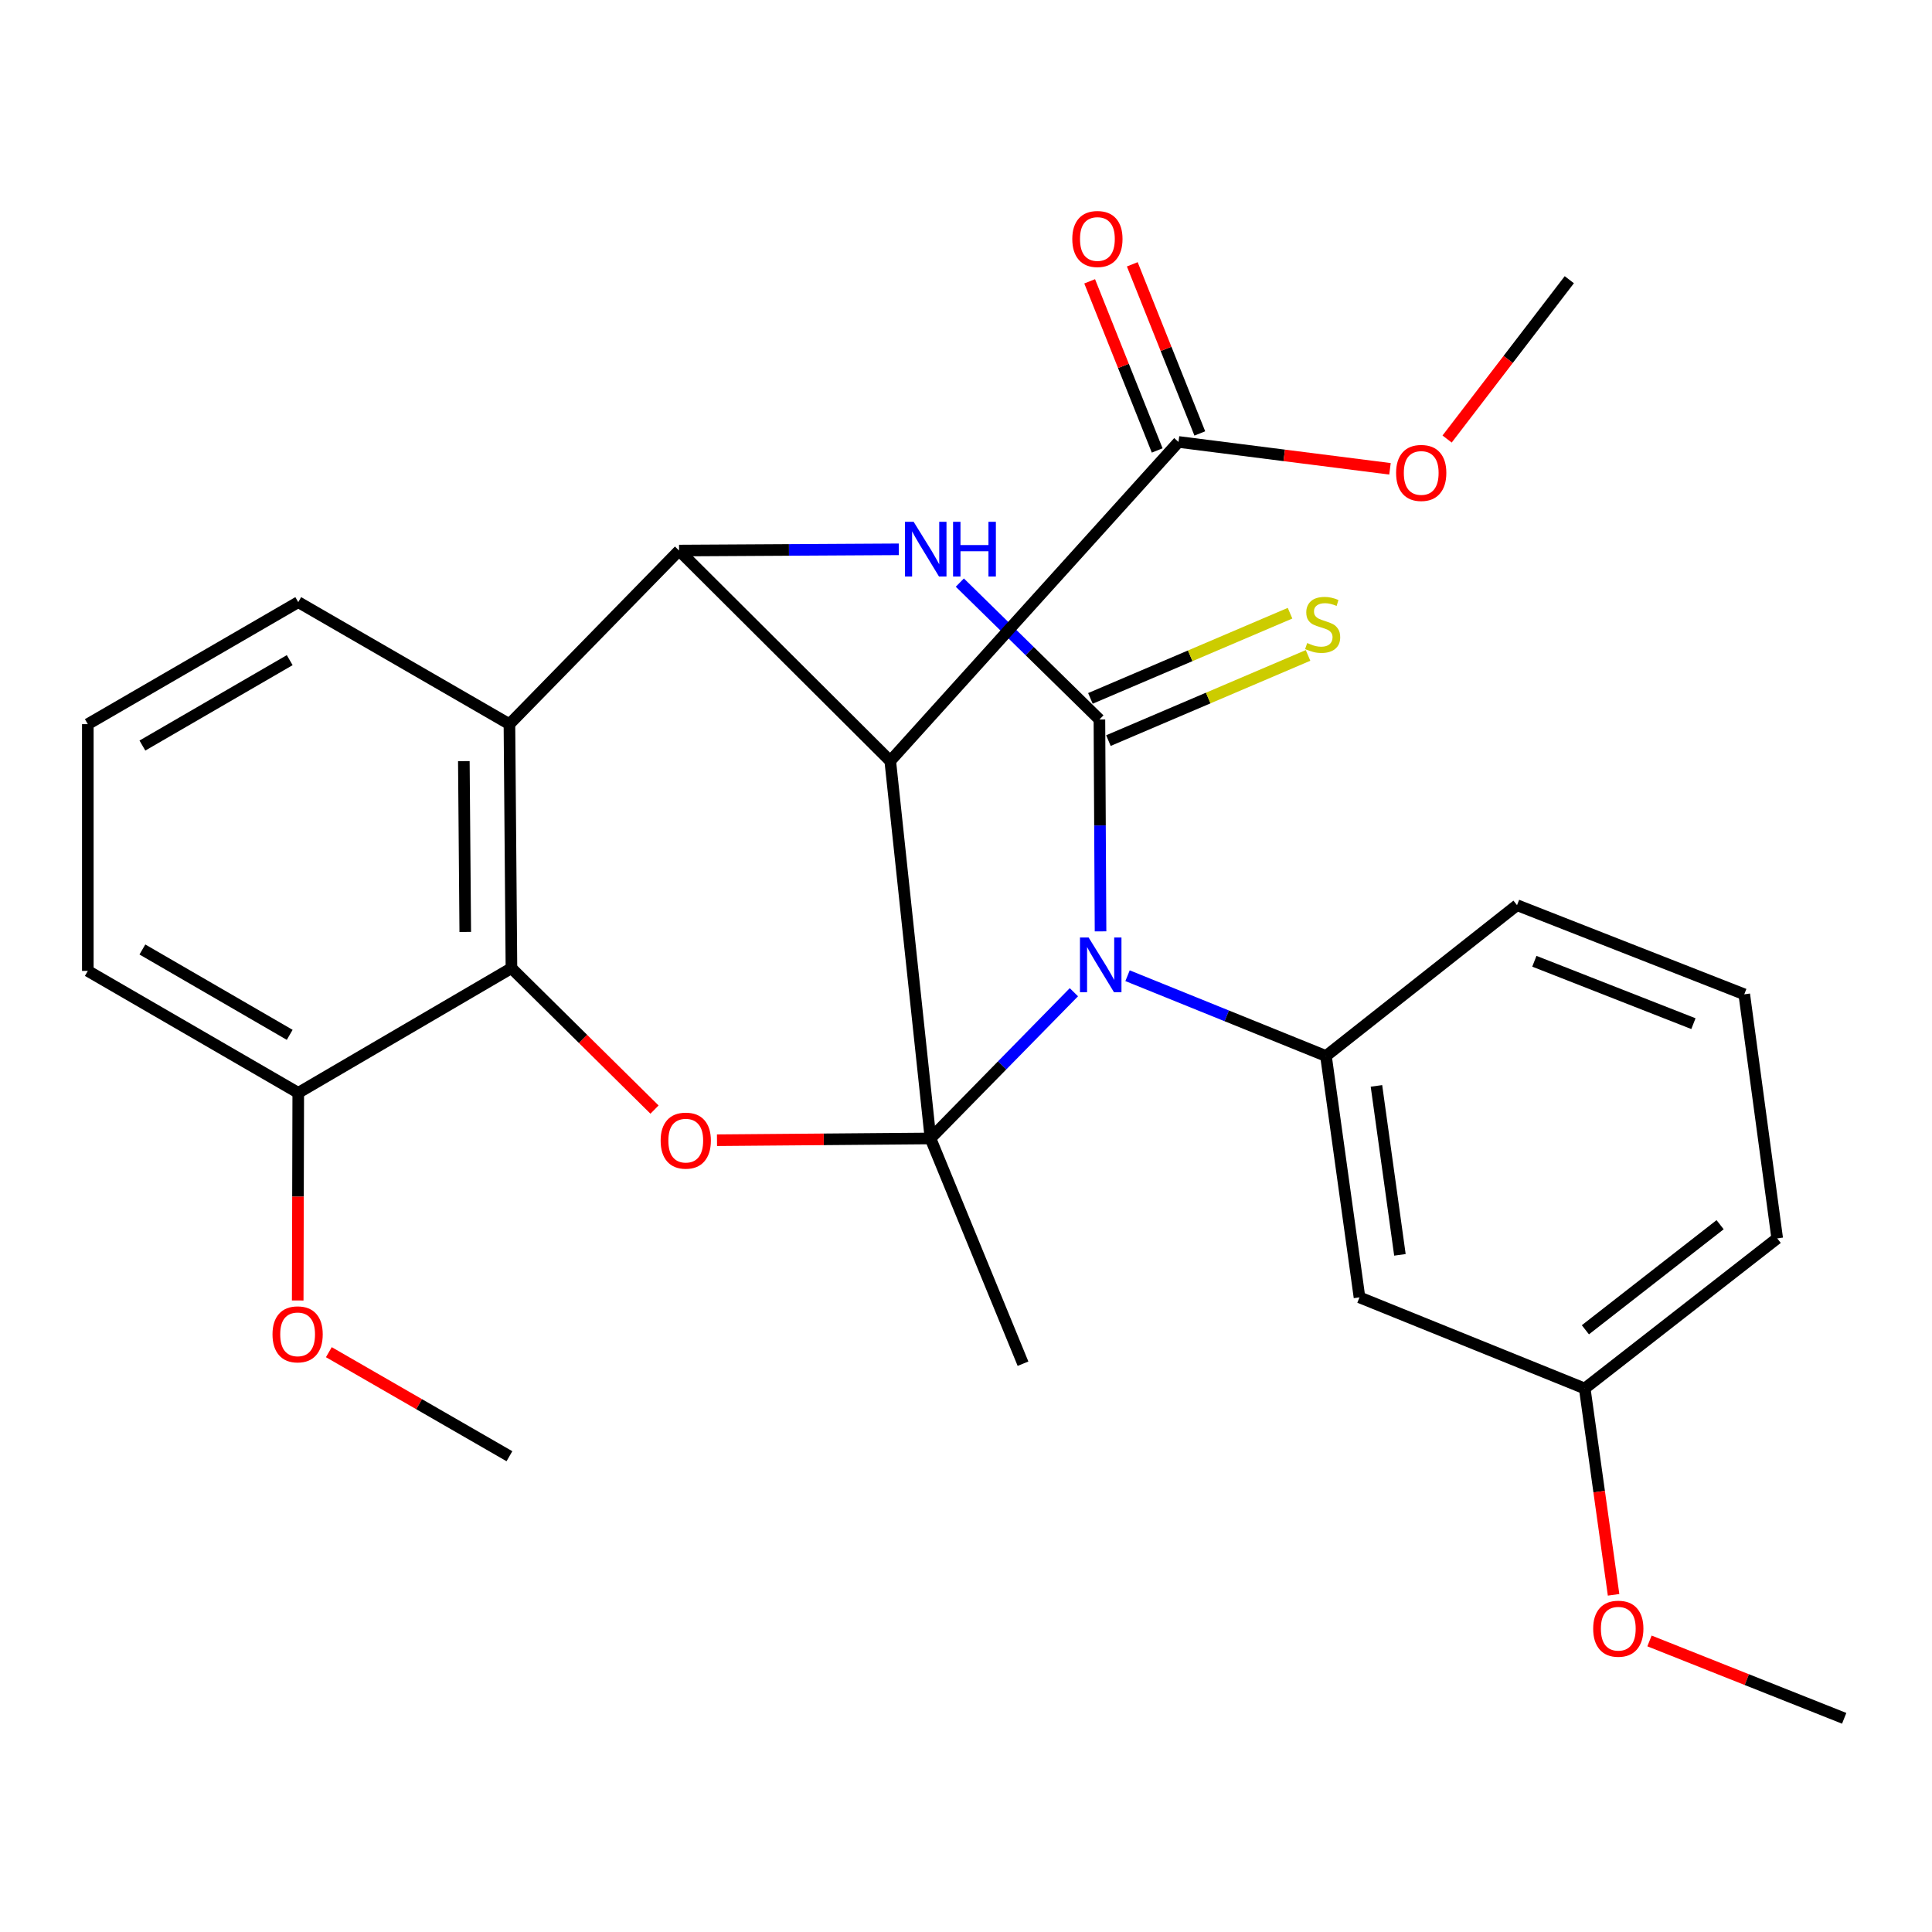 <?xml version='1.0' encoding='iso-8859-1'?>
<svg version='1.1' baseProfile='full'
              xmlns='http://www.w3.org/2000/svg'
                      xmlns:rdkit='http://www.rdkit.org/xml'
                      xmlns:xlink='http://www.w3.org/1999/xlink'
                  xml:space='preserve'
width='1000px' height='1000px' viewBox='0 0 1000 1000'>
<!-- END OF HEADER -->
<rect style='opacity:1.0;fill:#FFFFFF;stroke:none' width='1000' height='1000' x='0' y='0'> </rect>
<path class='bond-0' d='M 481.618,589.263 L 518.73,551.417' style='fill:none;fill-rule:evenodd;stroke:#000000;stroke-width:6px;stroke-linecap:butt;stroke-linejoin:miter;stroke-opacity:1' />
<path class='bond-0' d='M 518.73,551.417 L 555.843,513.57' style='fill:none;fill-rule:evenodd;stroke:#0000FF;stroke-width:6px;stroke-linecap:butt;stroke-linejoin:miter;stroke-opacity:1' />
<path class='bond-2' d='M 481.618,589.263 L 460.794,393.892' style='fill:none;fill-rule:evenodd;stroke:#000000;stroke-width:6px;stroke-linecap:butt;stroke-linejoin:miter;stroke-opacity:1' />
<path class='bond-5' d='M 481.618,589.263 L 426.366,589.718' style='fill:none;fill-rule:evenodd;stroke:#000000;stroke-width:6px;stroke-linecap:butt;stroke-linejoin:miter;stroke-opacity:1' />
<path class='bond-5' d='M 426.366,589.718 L 371.114,590.172' style='fill:none;fill-rule:evenodd;stroke:#FF0000;stroke-width:6px;stroke-linecap:butt;stroke-linejoin:miter;stroke-opacity:1' />
<path class='bond-14' d='M 481.618,589.263 L 529.507,705.852' style='fill:none;fill-rule:evenodd;stroke:#000000;stroke-width:6px;stroke-linecap:butt;stroke-linejoin:miter;stroke-opacity:1' />
<path class='bond-1' d='M 569.637,482.074 L 569.347,427.242' style='fill:none;fill-rule:evenodd;stroke:#0000FF;stroke-width:6px;stroke-linecap:butt;stroke-linejoin:miter;stroke-opacity:1' />
<path class='bond-1' d='M 569.347,427.242 L 569.056,372.409' style='fill:none;fill-rule:evenodd;stroke:#000000;stroke-width:6px;stroke-linecap:butt;stroke-linejoin:miter;stroke-opacity:1' />
<path class='bond-8' d='M 583.613,505.028 L 634.966,525.807' style='fill:none;fill-rule:evenodd;stroke:#0000FF;stroke-width:6px;stroke-linecap:butt;stroke-linejoin:miter;stroke-opacity:1' />
<path class='bond-8' d='M 634.966,525.807 L 686.318,546.586' style='fill:none;fill-rule:evenodd;stroke:#000000;stroke-width:6px;stroke-linecap:butt;stroke-linejoin:miter;stroke-opacity:1' />
<path class='bond-10' d='M 573.717,383.332 L 625.38,361.289' style='fill:none;fill-rule:evenodd;stroke:#000000;stroke-width:6px;stroke-linecap:butt;stroke-linejoin:miter;stroke-opacity:1' />
<path class='bond-10' d='M 625.38,361.289 L 677.043,339.245' style='fill:none;fill-rule:evenodd;stroke:#CCCC00;stroke-width:6px;stroke-linecap:butt;stroke-linejoin:miter;stroke-opacity:1' />
<path class='bond-10' d='M 564.395,361.485 L 616.058,339.441' style='fill:none;fill-rule:evenodd;stroke:#000000;stroke-width:6px;stroke-linecap:butt;stroke-linejoin:miter;stroke-opacity:1' />
<path class='bond-10' d='M 616.058,339.441 L 667.721,317.398' style='fill:none;fill-rule:evenodd;stroke:#CCCC00;stroke-width:6px;stroke-linecap:butt;stroke-linejoin:miter;stroke-opacity:1' />
<path class='bond-29' d='M 569.056,372.409 L 532.933,336.98' style='fill:none;fill-rule:evenodd;stroke:#000000;stroke-width:6px;stroke-linecap:butt;stroke-linejoin:miter;stroke-opacity:1' />
<path class='bond-29' d='M 532.933,336.98 L 496.81,301.552' style='fill:none;fill-rule:evenodd;stroke:#0000FF;stroke-width:6px;stroke-linecap:butt;stroke-linejoin:miter;stroke-opacity:1' />
<path class='bond-4' d='M 460.794,393.892 L 351.489,284.97' style='fill:none;fill-rule:evenodd;stroke:#000000;stroke-width:6px;stroke-linecap:butt;stroke-linejoin:miter;stroke-opacity:1' />
<path class='bond-9' d='M 460.794,393.892 L 609.991,228.754' style='fill:none;fill-rule:evenodd;stroke:#000000;stroke-width:6px;stroke-linecap:butt;stroke-linejoin:miter;stroke-opacity:1' />
<path class='bond-3' d='M 465.231,284.324 L 408.36,284.647' style='fill:none;fill-rule:evenodd;stroke:#0000FF;stroke-width:6px;stroke-linecap:butt;stroke-linejoin:miter;stroke-opacity:1' />
<path class='bond-3' d='M 408.36,284.647 L 351.489,284.97' style='fill:none;fill-rule:evenodd;stroke:#000000;stroke-width:6px;stroke-linecap:butt;stroke-linejoin:miter;stroke-opacity:1' />
<path class='bond-28' d='M 351.489,284.97 L 263.681,374.824' style='fill:none;fill-rule:evenodd;stroke:#000000;stroke-width:6px;stroke-linecap:butt;stroke-linejoin:miter;stroke-opacity:1' />
<path class='bond-7' d='M 338.775,574.318 L 301.749,537.715' style='fill:none;fill-rule:evenodd;stroke:#FF0000;stroke-width:6px;stroke-linecap:butt;stroke-linejoin:miter;stroke-opacity:1' />
<path class='bond-7' d='M 301.749,537.715 L 264.724,501.112' style='fill:none;fill-rule:evenodd;stroke:#000000;stroke-width:6px;stroke-linecap:butt;stroke-linejoin:miter;stroke-opacity:1' />
<path class='bond-6' d='M 263.681,374.824 L 264.724,501.112' style='fill:none;fill-rule:evenodd;stroke:#000000;stroke-width:6px;stroke-linecap:butt;stroke-linejoin:miter;stroke-opacity:1' />
<path class='bond-6' d='M 240.085,393.963 L 240.815,482.365' style='fill:none;fill-rule:evenodd;stroke:#000000;stroke-width:6px;stroke-linecap:butt;stroke-linejoin:miter;stroke-opacity:1' />
<path class='bond-17' d='M 263.681,374.824 L 154.377,311.666' style='fill:none;fill-rule:evenodd;stroke:#000000;stroke-width:6px;stroke-linecap:butt;stroke-linejoin:miter;stroke-opacity:1' />
<path class='bond-12' d='M 264.724,501.112 L 154.377,565.655' style='fill:none;fill-rule:evenodd;stroke:#000000;stroke-width:6px;stroke-linecap:butt;stroke-linejoin:miter;stroke-opacity:1' />
<path class='bond-11' d='M 686.318,546.586 L 703.671,671.515' style='fill:none;fill-rule:evenodd;stroke:#000000;stroke-width:6px;stroke-linecap:butt;stroke-linejoin:miter;stroke-opacity:1' />
<path class='bond-11' d='M 712.448,562.057 L 724.596,649.508' style='fill:none;fill-rule:evenodd;stroke:#000000;stroke-width:6px;stroke-linecap:butt;stroke-linejoin:miter;stroke-opacity:1' />
<path class='bond-18' d='M 686.318,546.586 L 785.211,468.517' style='fill:none;fill-rule:evenodd;stroke:#000000;stroke-width:6px;stroke-linecap:butt;stroke-linejoin:miter;stroke-opacity:1' />
<path class='bond-13' d='M 621.021,224.35 L 603.544,180.578' style='fill:none;fill-rule:evenodd;stroke:#000000;stroke-width:6px;stroke-linecap:butt;stroke-linejoin:miter;stroke-opacity:1' />
<path class='bond-13' d='M 603.544,180.578 L 586.067,136.806' style='fill:none;fill-rule:evenodd;stroke:#FF0000;stroke-width:6px;stroke-linecap:butt;stroke-linejoin:miter;stroke-opacity:1' />
<path class='bond-13' d='M 598.961,233.158 L 581.484,189.386' style='fill:none;fill-rule:evenodd;stroke:#000000;stroke-width:6px;stroke-linecap:butt;stroke-linejoin:miter;stroke-opacity:1' />
<path class='bond-13' d='M 581.484,189.386 L 564.007,145.613' style='fill:none;fill-rule:evenodd;stroke:#FF0000;stroke-width:6px;stroke-linecap:butt;stroke-linejoin:miter;stroke-opacity:1' />
<path class='bond-16' d='M 609.991,228.754 L 664.722,235.705' style='fill:none;fill-rule:evenodd;stroke:#000000;stroke-width:6px;stroke-linecap:butt;stroke-linejoin:miter;stroke-opacity:1' />
<path class='bond-16' d='M 664.722,235.705 L 719.453,242.655' style='fill:none;fill-rule:evenodd;stroke:#FF0000;stroke-width:6px;stroke-linecap:butt;stroke-linejoin:miter;stroke-opacity:1' />
<path class='bond-15' d='M 703.671,671.515 L 820.26,718.679' style='fill:none;fill-rule:evenodd;stroke:#000000;stroke-width:6px;stroke-linecap:butt;stroke-linejoin:miter;stroke-opacity:1' />
<path class='bond-19' d='M 154.377,565.655 L 154.235,619.391' style='fill:none;fill-rule:evenodd;stroke:#000000;stroke-width:6px;stroke-linecap:butt;stroke-linejoin:miter;stroke-opacity:1' />
<path class='bond-19' d='M 154.235,619.391 L 154.093,673.128' style='fill:none;fill-rule:evenodd;stroke:#FF0000;stroke-width:6px;stroke-linecap:butt;stroke-linejoin:miter;stroke-opacity:1' />
<path class='bond-23' d='M 154.377,565.655 L 45.455,502.537' style='fill:none;fill-rule:evenodd;stroke:#000000;stroke-width:6px;stroke-linecap:butt;stroke-linejoin:miter;stroke-opacity:1' />
<path class='bond-23' d='M 149.948,535.635 L 73.702,491.453' style='fill:none;fill-rule:evenodd;stroke:#000000;stroke-width:6px;stroke-linecap:butt;stroke-linejoin:miter;stroke-opacity:1' />
<path class='bond-20' d='M 820.26,718.679 L 827.723,772.078' style='fill:none;fill-rule:evenodd;stroke:#000000;stroke-width:6px;stroke-linecap:butt;stroke-linejoin:miter;stroke-opacity:1' />
<path class='bond-20' d='M 827.723,772.078 L 835.187,825.478' style='fill:none;fill-rule:evenodd;stroke:#FF0000;stroke-width:6px;stroke-linecap:butt;stroke-linejoin:miter;stroke-opacity:1' />
<path class='bond-31' d='M 820.26,718.679 L 919.879,640.979' style='fill:none;fill-rule:evenodd;stroke:#000000;stroke-width:6px;stroke-linecap:butt;stroke-linejoin:miter;stroke-opacity:1' />
<path class='bond-31' d='M 820.594,688.294 L 890.327,633.904' style='fill:none;fill-rule:evenodd;stroke:#000000;stroke-width:6px;stroke-linecap:butt;stroke-linejoin:miter;stroke-opacity:1' />
<path class='bond-25' d='M 749.019,227.24 L 780.648,186.006' style='fill:none;fill-rule:evenodd;stroke:#FF0000;stroke-width:6px;stroke-linecap:butt;stroke-linejoin:miter;stroke-opacity:1' />
<path class='bond-25' d='M 780.648,186.006 L 812.276,144.773' style='fill:none;fill-rule:evenodd;stroke:#000000;stroke-width:6px;stroke-linecap:butt;stroke-linejoin:miter;stroke-opacity:1' />
<path class='bond-30' d='M 154.377,311.666 L 45.455,374.824' style='fill:none;fill-rule:evenodd;stroke:#000000;stroke-width:6px;stroke-linecap:butt;stroke-linejoin:miter;stroke-opacity:1' />
<path class='bond-30' d='M 149.953,341.689 L 73.708,385.899' style='fill:none;fill-rule:evenodd;stroke:#000000;stroke-width:6px;stroke-linecap:butt;stroke-linejoin:miter;stroke-opacity:1' />
<path class='bond-22' d='M 785.211,468.517 L 902.829,514.651' style='fill:none;fill-rule:evenodd;stroke:#000000;stroke-width:6px;stroke-linecap:butt;stroke-linejoin:miter;stroke-opacity:1' />
<path class='bond-22' d='M 794.18,497.55 L 876.513,529.844' style='fill:none;fill-rule:evenodd;stroke:#000000;stroke-width:6px;stroke-linecap:butt;stroke-linejoin:miter;stroke-opacity:1' />
<path class='bond-26' d='M 170.21,699.884 L 216.946,726.812' style='fill:none;fill-rule:evenodd;stroke:#FF0000;stroke-width:6px;stroke-linecap:butt;stroke-linejoin:miter;stroke-opacity:1' />
<path class='bond-26' d='M 216.946,726.812 L 263.681,753.741' style='fill:none;fill-rule:evenodd;stroke:#000000;stroke-width:6px;stroke-linecap:butt;stroke-linejoin:miter;stroke-opacity:1' />
<path class='bond-27' d='M 853.772,849.351 L 904.159,869.375' style='fill:none;fill-rule:evenodd;stroke:#FF0000;stroke-width:6px;stroke-linecap:butt;stroke-linejoin:miter;stroke-opacity:1' />
<path class='bond-27' d='M 904.159,869.375 L 954.545,889.399' style='fill:none;fill-rule:evenodd;stroke:#000000;stroke-width:6px;stroke-linecap:butt;stroke-linejoin:miter;stroke-opacity:1' />
<path class='bond-21' d='M 45.455,374.824 L 45.455,502.537' style='fill:none;fill-rule:evenodd;stroke:#000000;stroke-width:6px;stroke-linecap:butt;stroke-linejoin:miter;stroke-opacity:1' />
<path class='bond-24' d='M 902.829,514.651 L 919.879,640.979' style='fill:none;fill-rule:evenodd;stroke:#000000;stroke-width:6px;stroke-linecap:butt;stroke-linejoin:miter;stroke-opacity:1' />
<path  class='atom-1' d='M 563.469 485.249
L 572.749 500.249
Q 573.669 501.729, 575.149 504.409
Q 576.629 507.089, 576.709 507.249
L 576.709 485.249
L 580.469 485.249
L 580.469 513.569
L 576.589 513.569
L 566.629 497.169
Q 565.469 495.249, 564.229 493.049
Q 563.029 490.849, 562.669 490.169
L 562.669 513.569
L 558.989 513.569
L 558.989 485.249
L 563.469 485.249
' fill='#0000FF'/>
<path  class='atom-4' d='M 472.903 270.084
L 482.183 285.084
Q 483.103 286.564, 484.583 289.244
Q 486.063 291.924, 486.143 292.084
L 486.143 270.084
L 489.903 270.084
L 489.903 298.404
L 486.023 298.404
L 476.063 282.004
Q 474.903 280.084, 473.663 277.884
Q 472.463 275.684, 472.103 275.004
L 472.103 298.404
L 468.423 298.404
L 468.423 270.084
L 472.903 270.084
' fill='#0000FF'/>
<path  class='atom-4' d='M 493.303 270.084
L 497.143 270.084
L 497.143 282.124
L 511.623 282.124
L 511.623 270.084
L 515.463 270.084
L 515.463 298.404
L 511.623 298.404
L 511.623 285.324
L 497.143 285.324
L 497.143 298.404
L 493.303 298.404
L 493.303 270.084
' fill='#0000FF'/>
<path  class='atom-6' d='M 341.947 590.385
Q 341.947 583.585, 345.307 579.785
Q 348.667 575.985, 354.947 575.985
Q 361.227 575.985, 364.587 579.785
Q 367.947 583.585, 367.947 590.385
Q 367.947 597.265, 364.547 601.185
Q 361.147 605.065, 354.947 605.065
Q 348.707 605.065, 345.307 601.185
Q 341.947 597.305, 341.947 590.385
M 354.947 601.865
Q 359.267 601.865, 361.587 598.985
Q 363.947 596.065, 363.947 590.385
Q 363.947 584.825, 361.587 582.025
Q 359.267 579.185, 354.947 579.185
Q 350.627 579.185, 348.267 581.985
Q 345.947 584.785, 345.947 590.385
Q 345.947 596.105, 348.267 598.985
Q 350.627 601.865, 354.947 601.865
' fill='#FF0000'/>
<path  class='atom-11' d='M 676.603 332.827
Q 676.923 332.947, 678.243 333.507
Q 679.563 334.067, 681.003 334.427
Q 682.483 334.747, 683.923 334.747
Q 686.603 334.747, 688.163 333.467
Q 689.723 332.147, 689.723 329.867
Q 689.723 328.307, 688.923 327.347
Q 688.163 326.387, 686.963 325.867
Q 685.763 325.347, 683.763 324.747
Q 681.243 323.987, 679.723 323.267
Q 678.243 322.547, 677.163 321.027
Q 676.123 319.507, 676.123 316.947
Q 676.123 313.387, 678.523 311.187
Q 680.963 308.987, 685.763 308.987
Q 689.043 308.987, 692.763 310.547
L 691.843 313.627
Q 688.443 312.227, 685.883 312.227
Q 683.123 312.227, 681.603 313.387
Q 680.083 314.507, 680.123 316.467
Q 680.123 317.987, 680.883 318.907
Q 681.683 319.827, 682.803 320.347
Q 683.963 320.867, 685.883 321.467
Q 688.443 322.267, 689.963 323.067
Q 691.483 323.867, 692.563 325.507
Q 693.683 327.107, 693.683 329.867
Q 693.683 333.787, 691.043 335.907
Q 688.443 337.987, 684.083 337.987
Q 681.563 337.987, 679.643 337.427
Q 677.763 336.907, 675.523 335.987
L 676.603 332.827
' fill='#CCCC00'/>
<path  class='atom-14' d='M 555.014 123.699
Q 555.014 116.899, 558.374 113.099
Q 561.734 109.299, 568.014 109.299
Q 574.294 109.299, 577.654 113.099
Q 581.014 116.899, 581.014 123.699
Q 581.014 130.579, 577.614 134.499
Q 574.214 138.379, 568.014 138.379
Q 561.774 138.379, 558.374 134.499
Q 555.014 130.619, 555.014 123.699
M 568.014 135.179
Q 572.334 135.179, 574.654 132.299
Q 577.014 129.379, 577.014 123.699
Q 577.014 118.139, 574.654 115.339
Q 572.334 112.499, 568.014 112.499
Q 563.694 112.499, 561.334 115.299
Q 559.014 118.099, 559.014 123.699
Q 559.014 129.419, 561.334 132.299
Q 563.694 135.179, 568.014 135.179
' fill='#FF0000'/>
<path  class='atom-17' d='M 722.619 244.788
Q 722.619 237.988, 725.979 234.188
Q 729.339 230.388, 735.619 230.388
Q 741.899 230.388, 745.259 234.188
Q 748.619 237.988, 748.619 244.788
Q 748.619 251.668, 745.219 255.588
Q 741.819 259.468, 735.619 259.468
Q 729.379 259.468, 725.979 255.588
Q 722.619 251.708, 722.619 244.788
M 735.619 256.268
Q 739.939 256.268, 742.259 253.388
Q 744.619 250.468, 744.619 244.788
Q 744.619 239.228, 742.259 236.428
Q 739.939 233.588, 735.619 233.588
Q 731.299 233.588, 728.939 236.388
Q 726.619 239.188, 726.619 244.788
Q 726.619 250.508, 728.939 253.388
Q 731.299 256.268, 735.619 256.268
' fill='#FF0000'/>
<path  class='atom-20' d='M 141.047 690.651
Q 141.047 683.851, 144.407 680.051
Q 147.767 676.251, 154.047 676.251
Q 160.327 676.251, 163.687 680.051
Q 167.047 683.851, 167.047 690.651
Q 167.047 697.531, 163.647 701.451
Q 160.247 705.331, 154.047 705.331
Q 147.807 705.331, 144.407 701.451
Q 141.047 697.571, 141.047 690.651
M 154.047 702.131
Q 158.367 702.131, 160.687 699.251
Q 163.047 696.331, 163.047 690.651
Q 163.047 685.091, 160.687 682.291
Q 158.367 679.451, 154.047 679.451
Q 149.727 679.451, 147.367 682.251
Q 145.047 685.051, 145.047 690.651
Q 145.047 696.371, 147.367 699.251
Q 149.727 702.131, 154.047 702.131
' fill='#FF0000'/>
<path  class='atom-21' d='M 824.627 843.015
Q 824.627 836.215, 827.987 832.415
Q 831.347 828.615, 837.627 828.615
Q 843.907 828.615, 847.267 832.415
Q 850.627 836.215, 850.627 843.015
Q 850.627 849.895, 847.227 853.815
Q 843.827 857.695, 837.627 857.695
Q 831.387 857.695, 827.987 853.815
Q 824.627 849.935, 824.627 843.015
M 837.627 854.495
Q 841.947 854.495, 844.267 851.615
Q 846.627 848.695, 846.627 843.015
Q 846.627 837.455, 844.267 834.655
Q 841.947 831.815, 837.627 831.815
Q 833.307 831.815, 830.947 834.615
Q 828.627 837.415, 828.627 843.015
Q 828.627 848.735, 830.947 851.615
Q 833.307 854.495, 837.627 854.495
' fill='#FF0000'/>
</svg>
